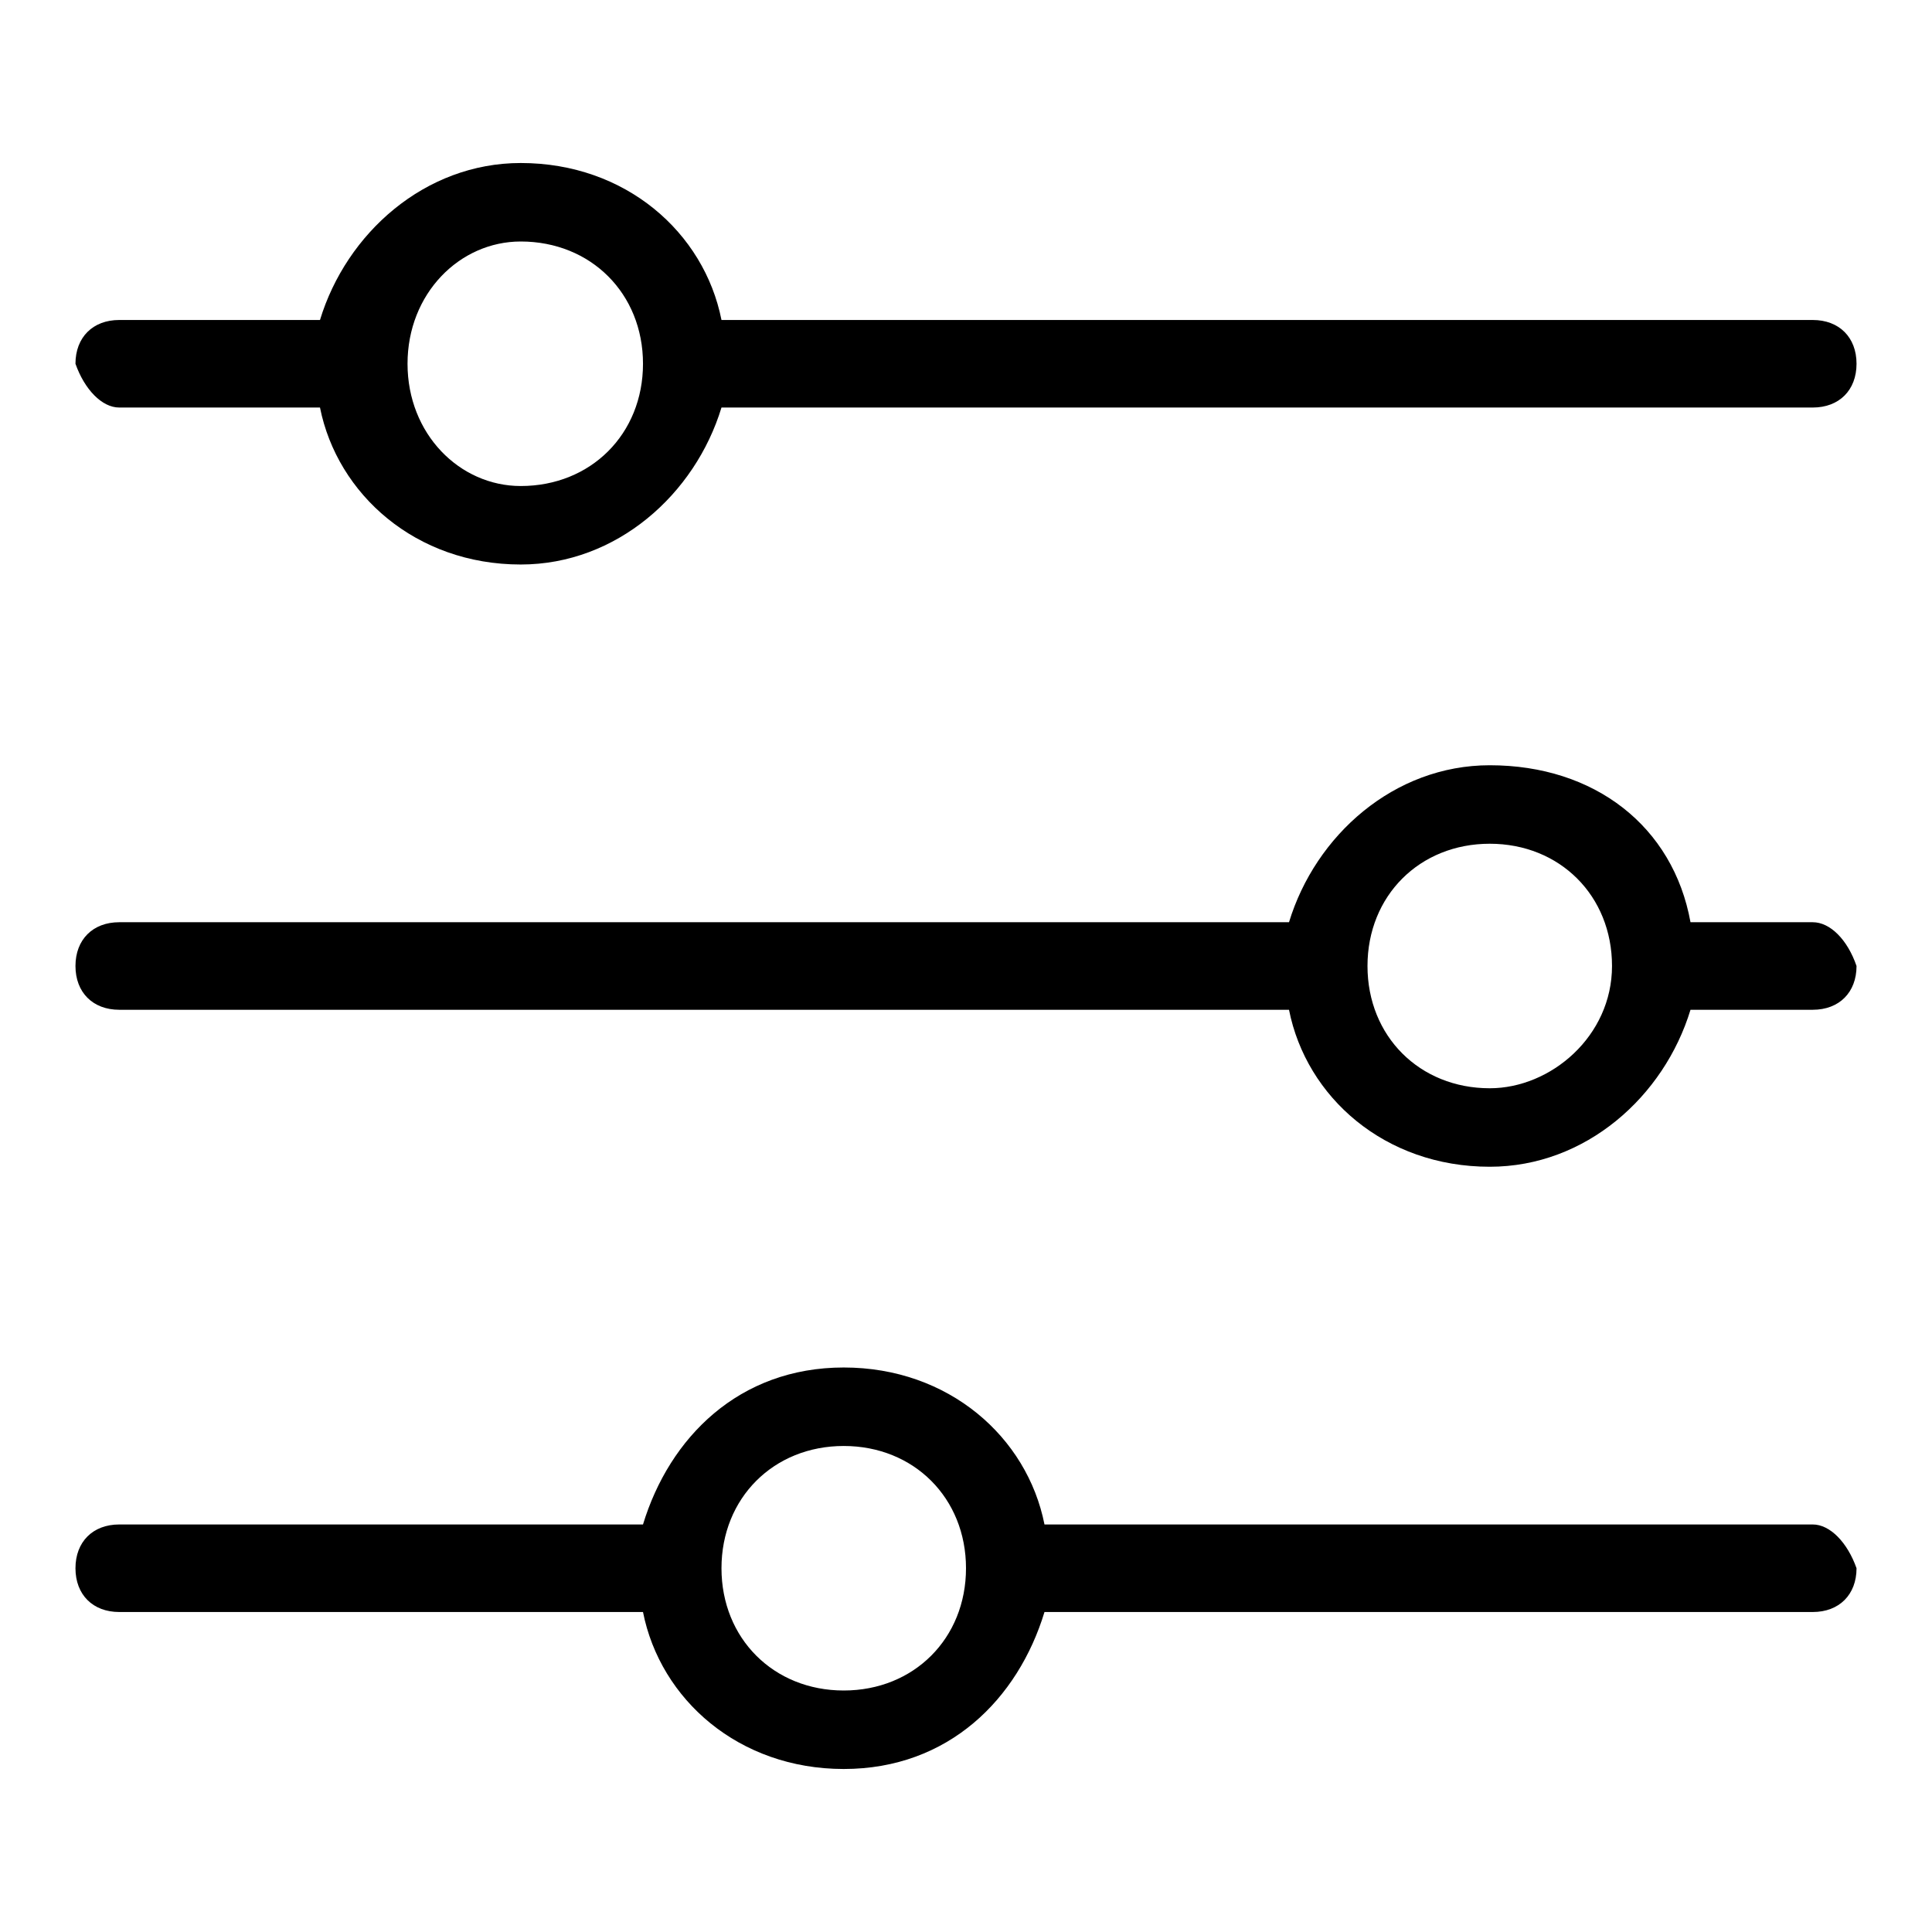 <?xml version="1.0" encoding="utf-8"?>
<!-- Svg Vector Icons : http://www.onlinewebfonts.com/icon -->
<!DOCTYPE svg PUBLIC "-//W3C//DTD SVG 1.1//EN" "http://www.w3.org/Graphics/SVG/1.1/DTD/svg11.dtd">
<svg version="1.1" xmlns="http://www.w3.org/2000/svg" xmlns:xlink="http://www.w3.org/1999/xlink" x="0px" y="0px" viewBox="0 0 256 256" enable-background="new 0 0 256 256" xml:space="preserve">
<g> <path fill="#000000" d="M15.8,54h26.6C44.7,65.5,55.1,74.8,69,74.8c12.7,0,23.1-9.3,26.6-20.8h144.6c3.5,0,5.8-2.3,5.8-5.8 c0-3.5-2.3-5.8-5.8-5.8H95.6C93.3,30.8,82.9,21.6,69,21.6c-12.7,0-23.1,9.3-26.6,20.8H15.8c-3.5,0-5.8,2.3-5.8,5.8 C11.2,51.6,13.5,54,15.8,54z M69,32c9.3,0,16.2,6.9,16.2,16.2c0,9.3-6.9,16.2-16.2,16.2c-8.1,0-15-6.9-15-16.2 C54,38.9,60.9,32,69,32z M240.2,202H138.4c-2.3-11.6-12.7-20.8-26.6-20.8c-13.9,0-23.1,9.3-26.6,20.8H15.8c-3.5,0-5.8,2.3-5.8,5.8 s2.3,5.8,5.8,5.8h69.4c2.3,11.6,12.7,20.8,26.6,20.8c13.9,0,23.1-9.3,26.6-20.8h101.8c3.5,0,5.8-2.3,5.8-5.8 C244.8,204.4,242.5,202,240.2,202z M111.8,224c-9.3,0-16.2-6.9-16.2-16.2c0-9.3,6.9-16.2,16.2-16.2c9.3,0,16.2,6.9,16.2,16.2 C128,217.1,121.1,224,111.8,224z M240.2,122.2H224c-2.3-12.7-12.7-20.8-26.6-20.8c-12.7,0-23.1,9.3-26.6,20.8h-155 c-3.5,0-5.8,2.3-5.8,5.8c0,3.5,2.3,5.8,5.8,5.8h155c2.3,11.6,12.7,20.8,26.6,20.8c12.7,0,23.1-9.3,26.6-20.8h16.2 c3.5,0,5.8-2.3,5.8-5.8C244.8,124.5,242.5,122.2,240.2,122.2z M197.4,144.2c-9.3,0-16.2-6.9-16.2-16.2c0-9.3,6.9-16.2,16.2-16.2 c9.3,0,16.2,6.9,16.2,16.2C213.6,137.3,205.5,144.2,197.4,144.2z"/></g>
</svg>
